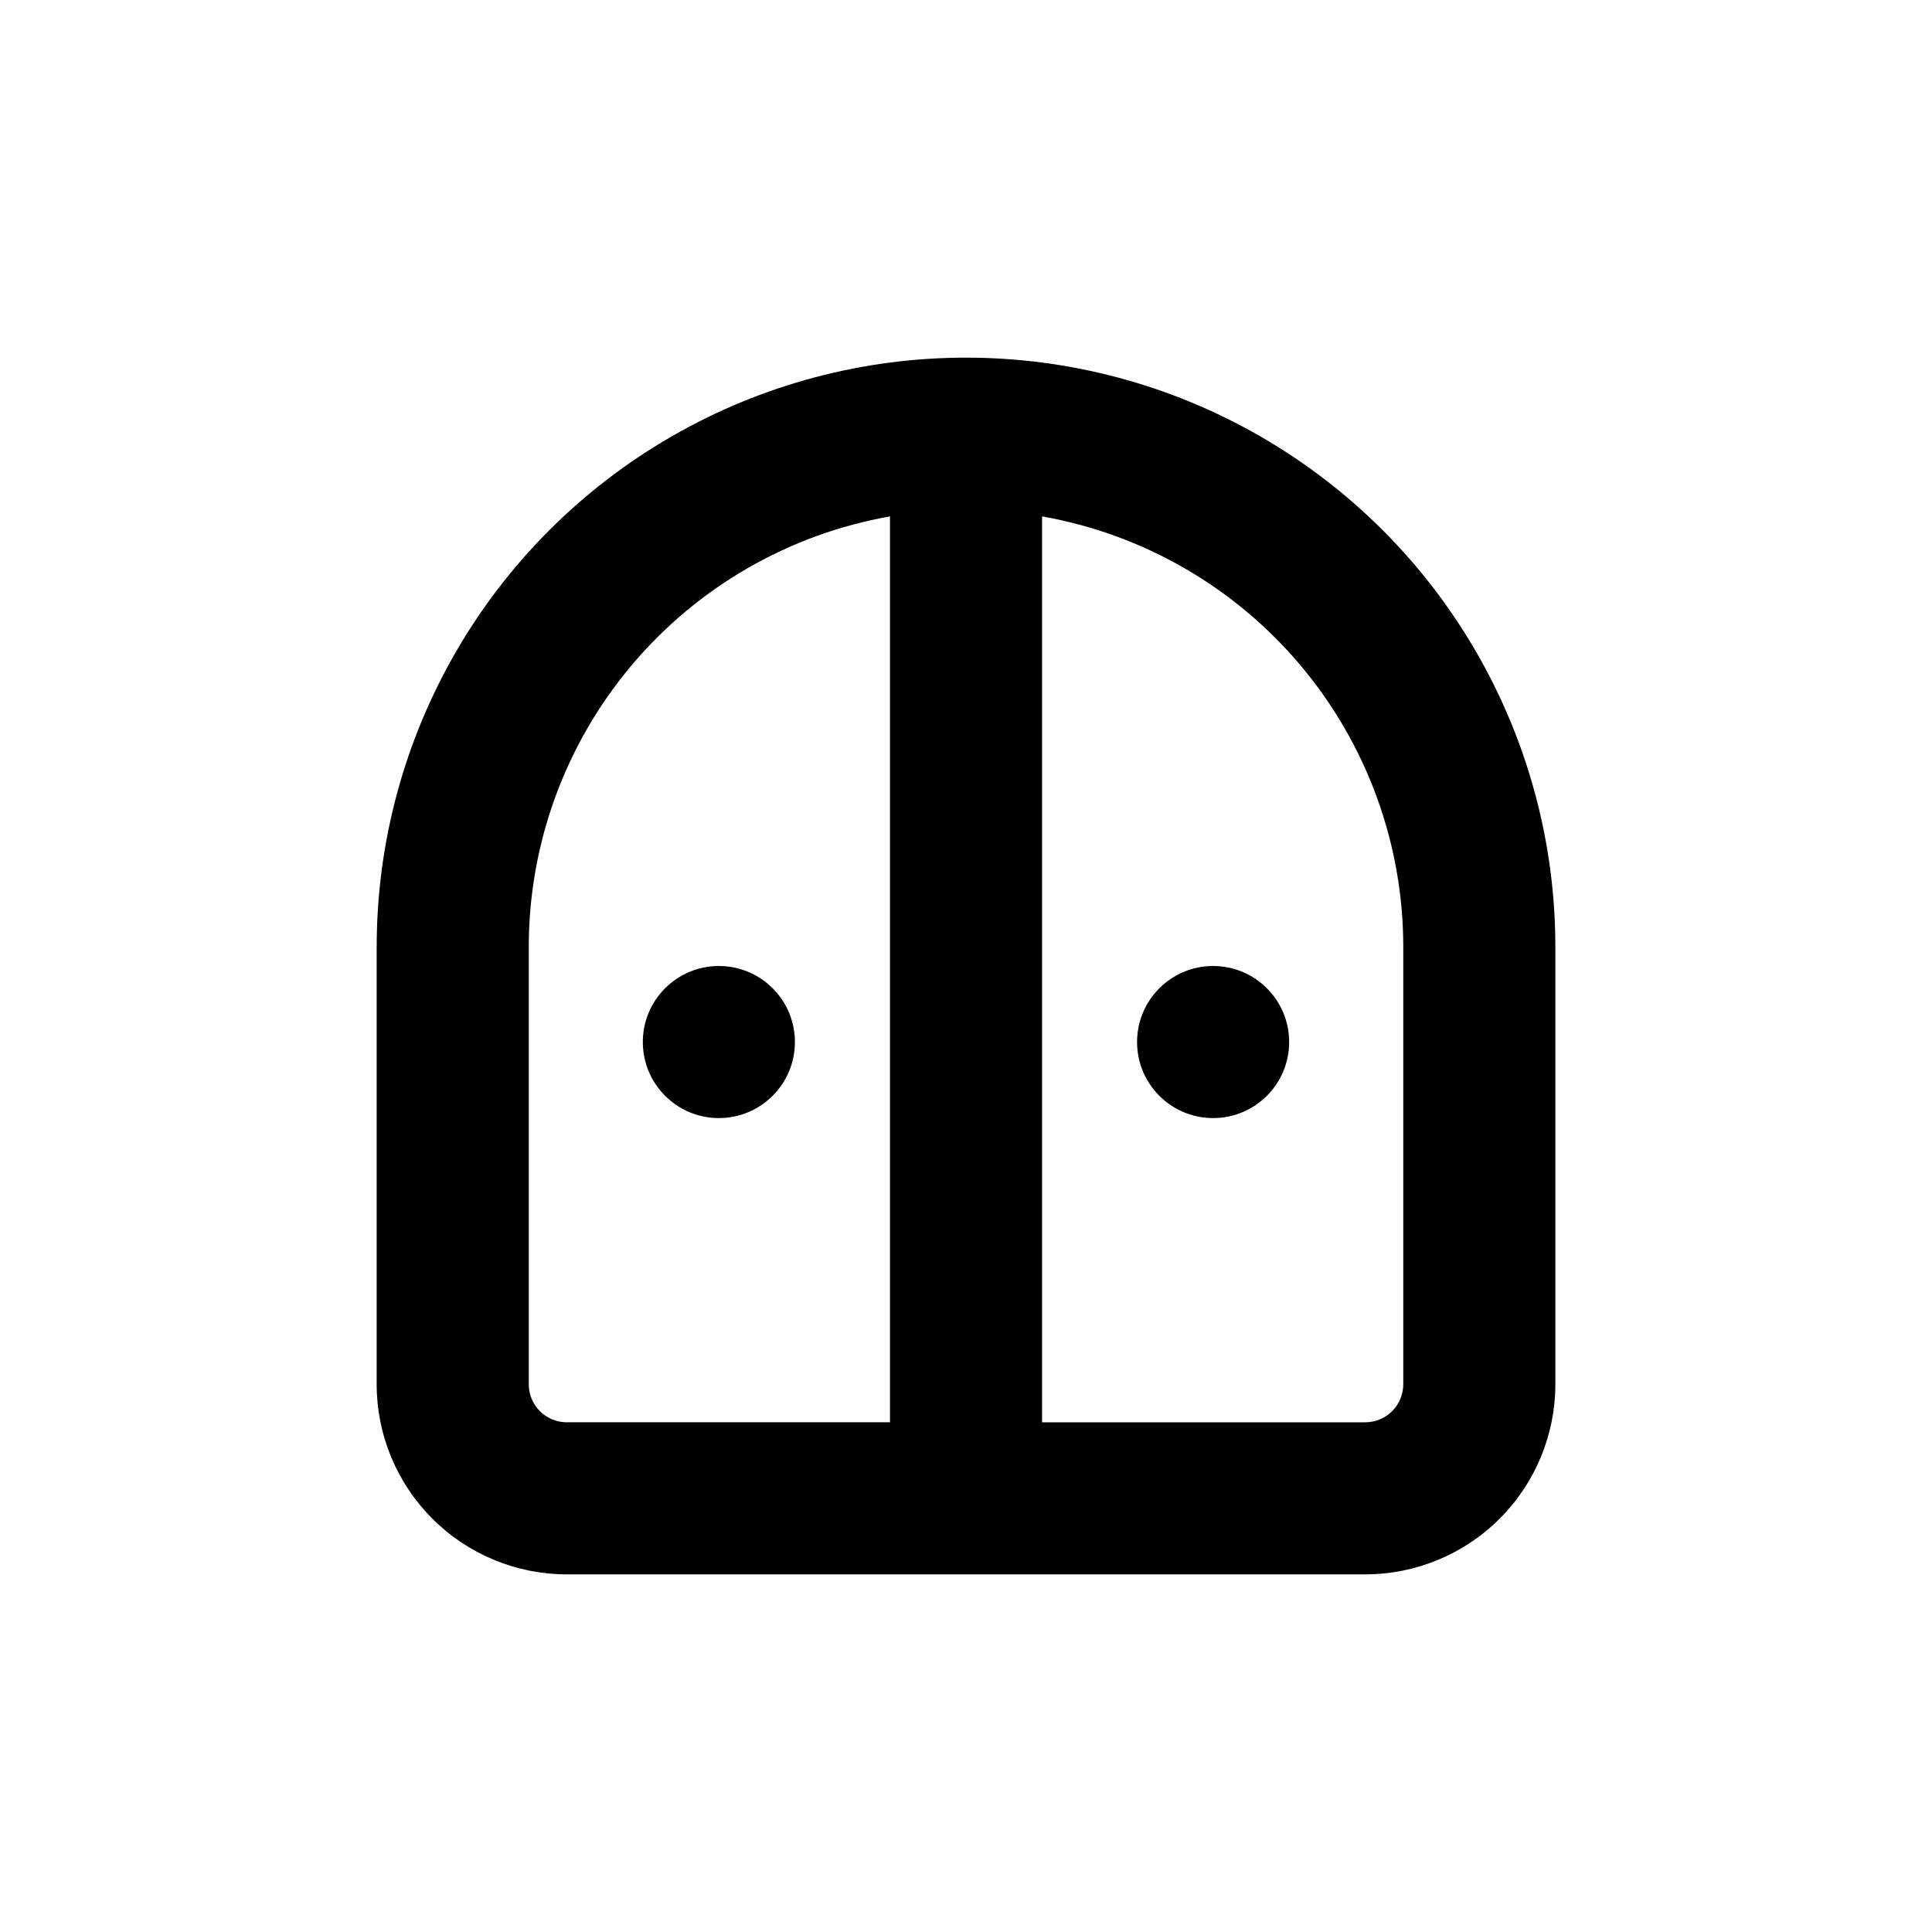 <?xml version="1.0" encoding="UTF-8"?>
<!-- Uploaded to: ICON Repo, www.svgrepo.com, Generator: ICON Repo Mixer Tools -->
<svg fill="#000000" width="800px" height="800px" version="1.1" viewBox="144 144 512 512" xmlns="http://www.w3.org/2000/svg">
 <g>
  <path d="m243.82 394.96v115.88c0 13.363 5.309 26.176 14.758 35.625 9.449 9.449 22.262 14.758 35.625 14.758h211.6c13.363 0 26.18-5.309 35.625-14.758 9.449-9.449 14.758-22.262 14.758-35.625v-115.88c0-55.797-29.77-107.36-78.09-135.26-48.324-27.898-107.86-27.898-156.18 0-48.32 27.898-78.09 79.461-78.09 135.26zm176.34-114.11c26.82 4.738 51.117 18.77 68.625 39.641 17.504 20.867 27.098 47.234 27.098 74.473v115.88c0 2.672-1.062 5.234-2.953 7.125-1.887 1.891-4.449 2.953-7.125 2.953h-85.645zm-40.305 0v240.07h-85.648c-5.566 0-10.078-4.512-10.078-10.078v-115.88c0-27.238 9.594-53.605 27.102-74.473 17.504-20.871 41.801-34.902 68.625-39.641z"/>
  <path d="m354.66 420.15c0 11.129-9.023 20.152-20.152 20.152s-20.152-9.023-20.152-20.152c0-11.133 9.023-20.152 20.152-20.152s20.152 9.02 20.152 20.152"/>
  <path d="m485.64 420.15c0 11.129-9.02 20.152-20.152 20.152-11.129 0-20.152-9.023-20.152-20.152 0-11.133 9.023-20.152 20.152-20.152 11.133 0 20.152 9.02 20.152 20.152"/>
 </g>
</svg>